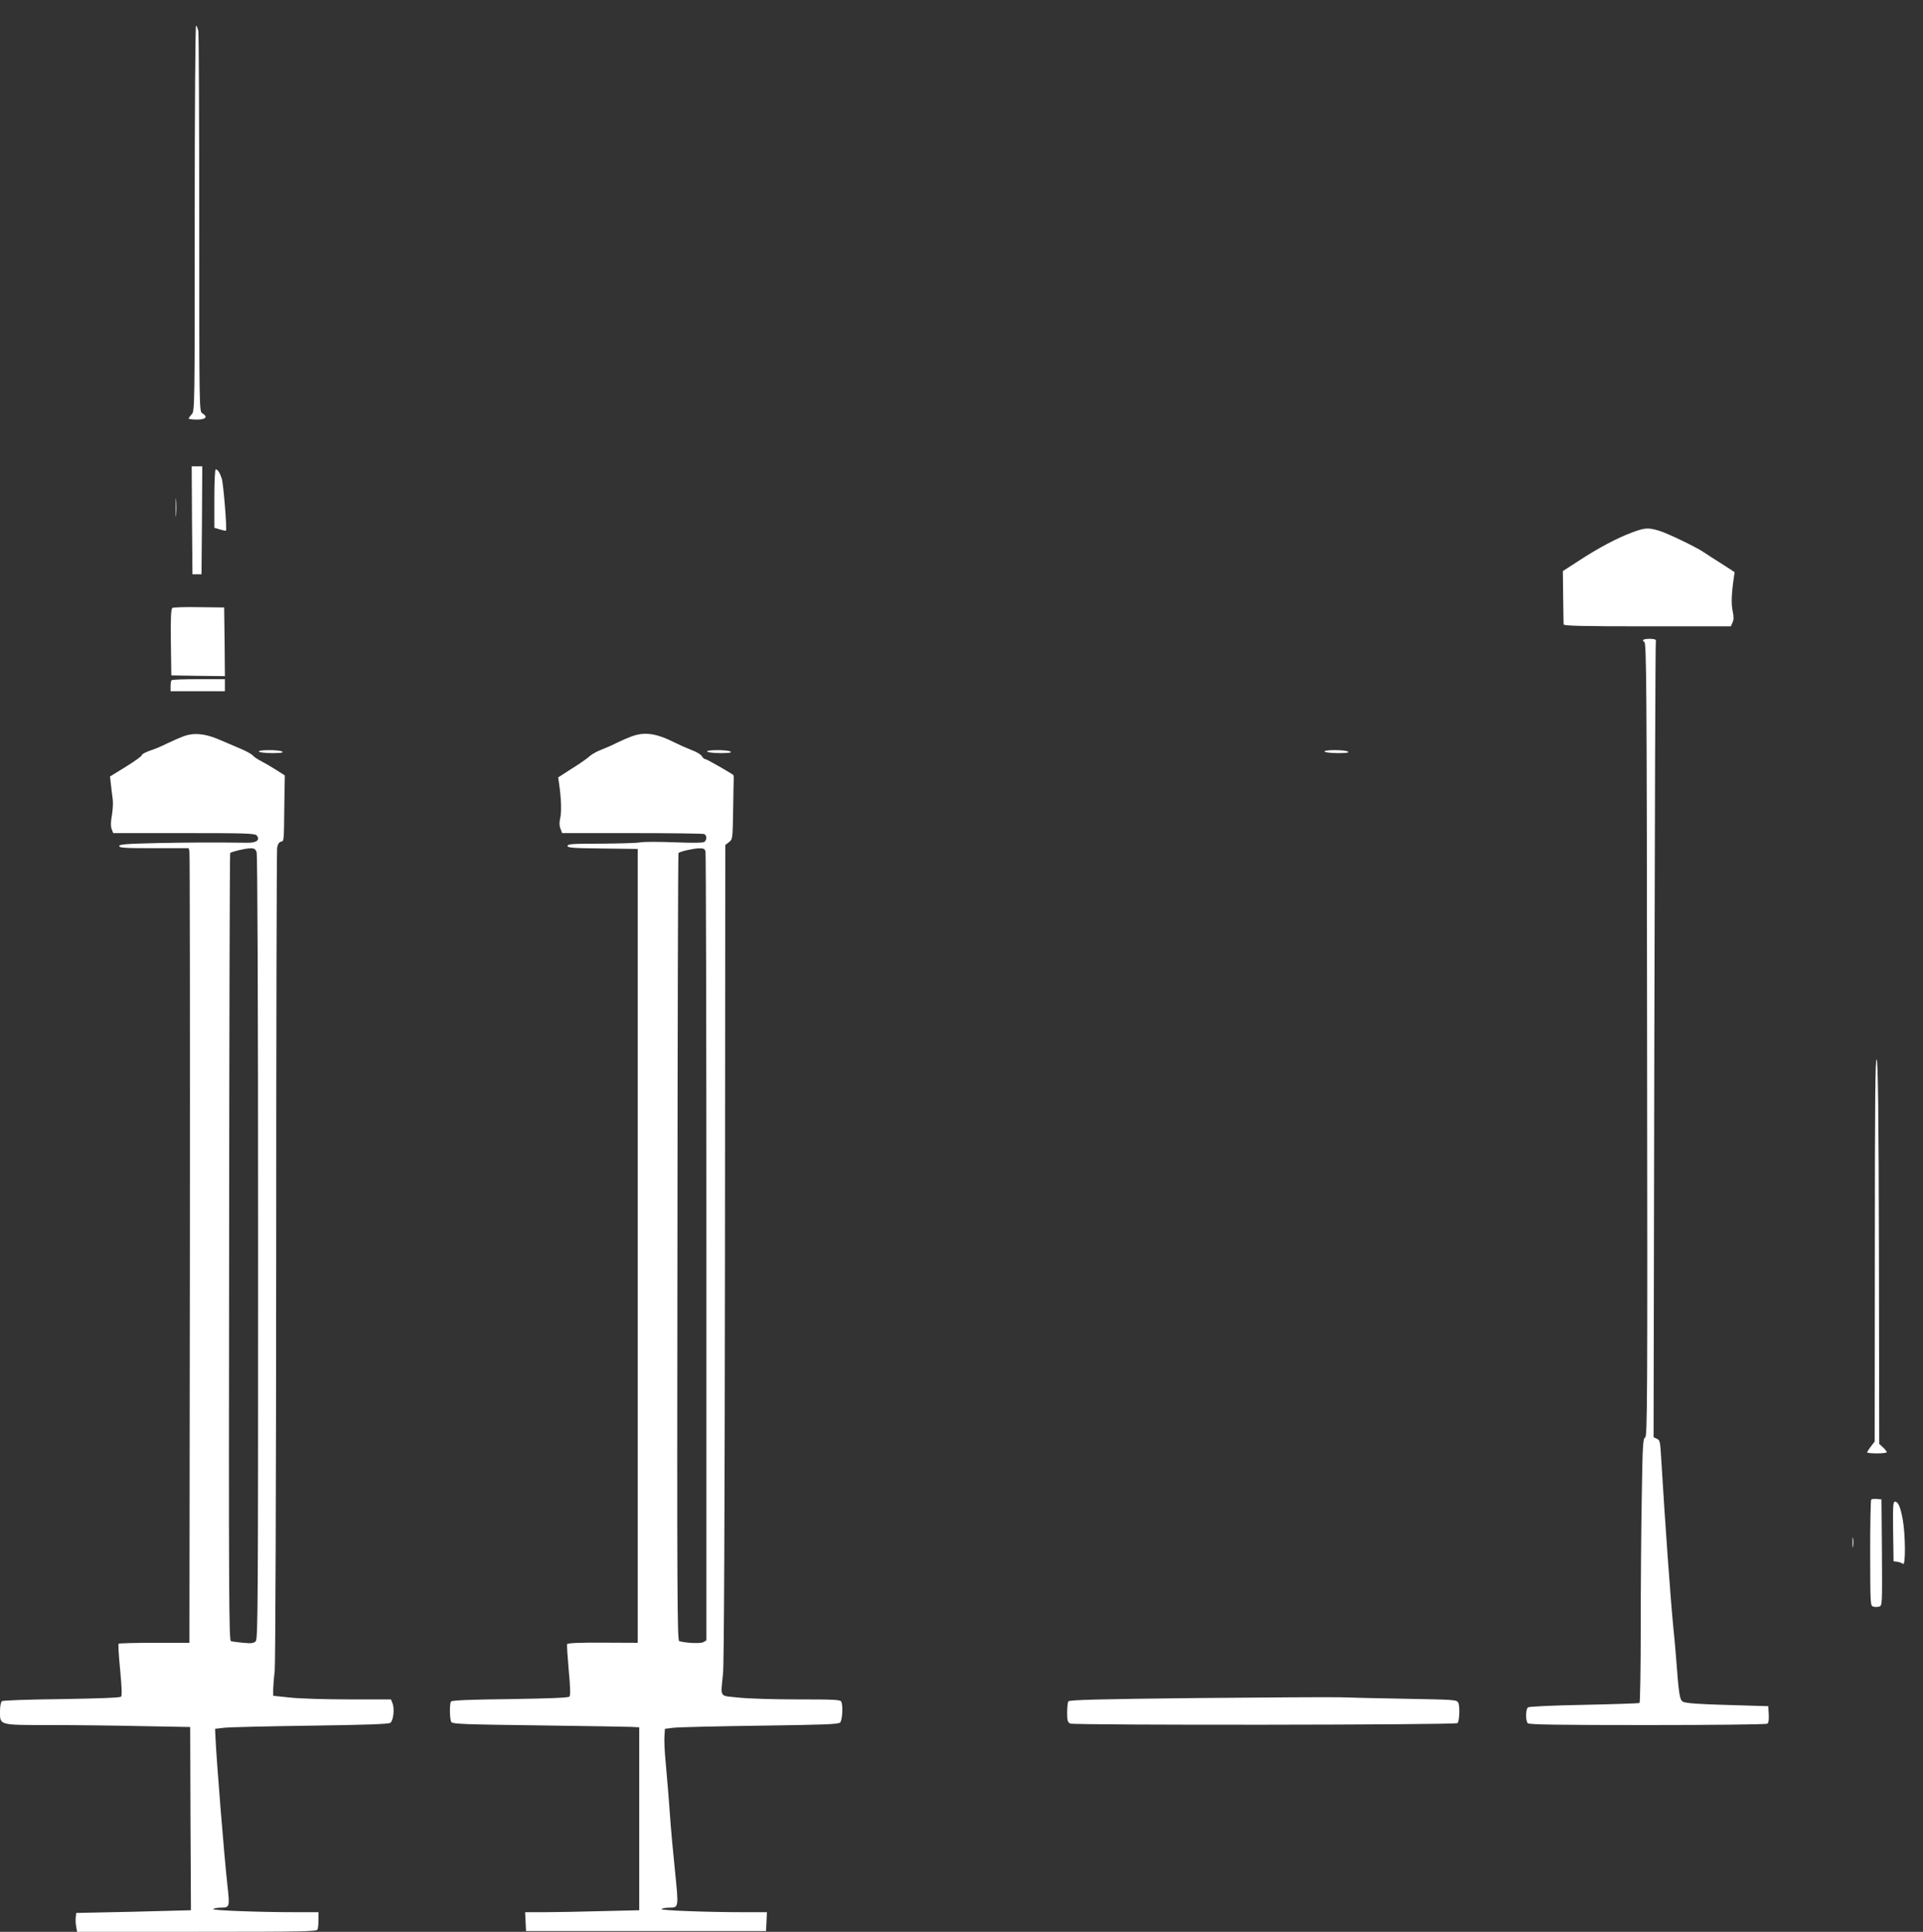 <?xml version="1.0" standalone="no"?>
<!DOCTYPE svg PUBLIC "-//W3C//DTD SVG 20010904//EN"
 "http://www.w3.org/TR/2001/REC-SVG-20010904/DTD/svg10.dtd">
<svg version="1.0" xmlns="http://www.w3.org/2000/svg"
 width="1274pt" height="1280pt" viewBox="0 0 1274 1280"
 preserveAspectRatio="xMidYMid meet">
<rect x="0" y="0" width="1274" height="1280" fill="#333333" stroke="none"/>
<g transform="translate(0,1280) scale(0.1,-0.1)"
fill="#ffffff" stroke="none">
<path d="M1290 11353 c0 -1267 0 -1276 -20 -1298 -11 -12 -20 -24 -20 -28 0
-4 25 -7 55 -7 60 0 74 18 35 42 -20 13 -20 24 -20 1253 0 682 -3 1257 -6
1278 -4 20 -11 37 -15 37 -5 0 -9 -548 -9 -1277z"/>
<path d="M1272 9353 l3 -358 30 0 30 0 3 358 2 357 -35 0 -35 0 2 -357z"/>
<path d="M1420 9497 l0 -194 37 -11 c20 -6 38 -10 40 -8 8 7 -17 314 -28 346
-13 39 -27 60 -40 60 -5 0 -9 -87 -9 -193z"/>
<path d="M1164 9435 c0 -55 1 -76 3 -47 2 29 2 74 0 100 -2 26 -3 2 -3 -53z"/>
<path d="M10810 9271 c-99 -37 -221 -102 -351 -187 l-105 -68 2 -171 c1 -93 3
-176 3 -182 1 -10 119 -13 554 -13 l554 0 11 25 c9 19 9 39 1 76 -10 48 -8
112 7 216 l6 42 -88 57 c-49 31 -101 64 -115 74 -47 33 -244 128 -299 144 -72
21 -92 20 -180 -13z"/>
<path d="M1142 8772 c-9 -7 -12 -59 -10 -228 l3 -219 178 -3 177 -2 -2 227 -3
228 -165 2 c-91 2 -171 -1 -178 -5z"/>
<path d="M10892 8563 c-10 -4 -10 -8 2 -17 14 -10 16 -277 18 -2639 3 -2393 2
-2628 -13 -2632 -14 -5 -17 -50 -22 -382 -4 -207 -7 -600 -7 -874 0 -274 -4
-500 -8 -503 -4 -2 -170 -8 -367 -12 -212 -4 -365 -11 -372 -17 -16 -12 -17
-89 -1 -105 9 -9 199 -12 793 -12 429 0 786 4 793 9 9 5 12 25 10 62 l-3 54
-230 7 c-126 3 -256 9 -287 13 -56 7 -58 8 -68 45 -6 21 -14 98 -19 171 -6 74
-16 202 -25 284 -19 197 -53 664 -82 1146 -5 86 -8 98 -27 106 l-22 10 5 2629
c3 1446 7 2636 10 2644 4 11 -4 15 -30 17 -19 1 -41 -1 -48 -4z"/>
<path d="M1137 8293 c-4 -3 -7 -21 -7 -40 l0 -33 180 0 180 0 0 40 0 40 -173
0 c-96 0 -177 -3 -180 -7z"/>
<path d="M1215 7921 c-27 -10 -77 -32 -110 -48 -33 -17 -84 -38 -112 -47 -29
-10 -53 -23 -53 -29 0 -7 -48 -41 -106 -77 l-105 -65 6 -55 c3 -30 9 -74 12
-98 3 -23 0 -71 -6 -106 -8 -43 -8 -73 -1 -90 l10 -26 469 0 c415 0 470 -2
482 -16 24 -29 -1 -49 -62 -48 -249 3 -368 2 -591 -2 -213 -5 -258 -8 -258
-20 0 -12 39 -14 230 -14 l230 0 5 -22 c3 -13 4 -1197 3 -2633 l-3 -2610 -232
0 c-127 0 -234 -3 -237 -6 -4 -3 1 -81 10 -173 11 -117 13 -171 6 -178 -7 -7
-148 -12 -394 -16 -231 -3 -388 -8 -395 -14 -8 -6 -13 -34 -13 -69 0 -91 -8
-89 330 -89 157 0 430 -3 607 -7 l323 -6 2 -606 c2 -333 3 -607 3 -608 0 0
-171 -5 -380 -10 l-380 -8 -3 -29 c-2 -16 -1 -44 3 -63 l6 -33 793 0 c715 0
794 2 800 16 3 9 6 38 6 65 l0 49 -152 0 c-245 0 -560 12 -546 21 7 5 29 9 48
9 63 1 63 1 46 156 -20 178 -73 831 -79 984 l-2 45 60 7 c33 4 291 10 573 14
364 5 517 10 528 19 20 14 29 91 15 128 l-11 27 -276 0 c-152 0 -328 5 -390
12 l-114 12 0 45 c1 25 5 80 10 121 5 44 9 1189 10 2745 0 1469 3 2686 6 2707
4 24 13 38 25 41 21 6 20 -12 23 261 l3 178 -53 34 c-30 19 -75 46 -101 59
-27 14 -53 32 -59 40 -6 8 -42 28 -80 44 -38 16 -102 43 -143 61 -93 40 -167
47 -236 21z m485 -767 c6 -16 10 -958 10 -2619 0 -2388 -1 -2595 -16 -2610
-14 -13 -29 -15 -83 -10 -36 4 -73 8 -81 11 -13 3 -15 300 -12 2611 1 1433 4
2609 7 2611 9 9 100 31 133 31 26 1 34 -4 42 -25z"/>
<path d="M4185 7921 c-27 -10 -73 -30 -101 -44 -29 -15 -75 -35 -104 -46 -28
-11 -61 -30 -73 -41 -12 -12 -64 -49 -116 -81 l-93 -60 6 -42 c14 -93 17 -184
8 -225 -7 -30 -7 -52 1 -72 l11 -30 462 0 c254 0 469 -3 478 -6 19 -7 21 -37
3 -52 -8 -7 -73 -8 -197 -3 -102 4 -203 4 -225 0 -22 -5 -140 -8 -262 -9 -190
0 -223 -2 -223 -15 0 -12 35 -15 233 -17 l232 -3 0 -2630 0 -2630 -232 1
c-160 1 -233 -3 -236 -10 -2 -6 3 -84 11 -174 11 -118 12 -166 4 -174 -7 -7
-137 -12 -394 -16 -266 -3 -385 -8 -390 -16 -11 -16 -9 -118 2 -136 8 -13 88
-16 572 -22 310 -4 588 -9 618 -10 l55 -3 0 -606 0 -606 -254 -6 c-140 -4
-310 -7 -378 -7 l-124 0 3 -62 3 -63 795 0 795 0 3 63 3 62 -153 0 c-245 0
-560 12 -546 21 7 5 29 9 48 9 68 1 67 -7 41 252 -13 128 -25 258 -27 288 -8
119 -25 330 -35 435 -6 61 -9 133 -7 160 l3 50 55 7 c30 4 288 10 573 14 429
6 521 9 533 21 14 15 20 106 8 137 -5 14 -40 16 -286 16 -155 0 -332 5 -394
12 -132 14 -120 -5 -104 159 7 68 11 1035 13 2797 l2 2693 24 19 c24 18 25 20
28 211 2 107 3 202 4 213 0 10 -1 19 -3 21 -27 20 -176 105 -185 105 -7 0 -17
9 -23 19 -5 11 -35 29 -65 40 -31 12 -79 33 -107 47 -128 65 -204 77 -293 45z
m489 -763 c3 -13 6 -1194 6 -2625 l0 -2602 -21 -12 c-19 -10 -114 -6 -159 7
-13 3 -15 300 -12 2611 1 1433 4 2609 7 2611 9 10 101 31 136 31 30 1 38 -3
43 -21z"/>
<path d="M1715 7820 c3 -5 43 -10 88 -10 57 0 77 3 67 10 -20 13 -163 13 -155
0z"/>
<path d="M4685 7820 c3 -5 43 -10 88 -10 57 0 77 3 67 10 -20 13 -163 13 -155
0z"/>
<path d="M8775 7820 c3 -5 43 -10 88 -10 57 0 77 3 67 10 -20 13 -163 13 -155
0z"/>
<path d="M12421 4527 l-1 -1278 -25 -33 c-14 -18 -25 -36 -25 -39 0 -4 29 -7
65 -7 36 0 65 4 65 8 0 5 -11 19 -25 32 l-25 23 -2 1261 c-2 947 -6 1267 -15
1286 -9 19 -12 -259 -12 -1253z"/>
<path d="M12397 2864 c-4 -4 -7 -164 -7 -355 1 -337 1 -348 20 -354 11 -4 29
-3 40 0 20 6 20 13 18 358 l-3 352 -30 3 c-17 2 -34 0 -38 -4z"/>
<path d="M12542 2653 l3 -198 25 -3 c14 -2 31 -9 38 -14 17 -15 16 192 -2 293
-16 86 -30 119 -52 119 -12 0 -14 -28 -12 -197z"/>
<path d="M12273 2580 c0 -30 2 -43 4 -27 2 15 2 39 0 55 -2 15 -4 2 -4 -28z"/>
<path d="M7930 1549 c-646 -7 -846 -12 -852 -22 -4 -6 -8 -40 -8 -74 0 -52 3
-64 20 -73 22 -12 2554 -10 2566 3 13 12 17 113 5 135 -10 20 -21 20 -343 26
-183 3 -380 8 -438 10 -58 2 -485 -1 -950 -5z"/>
</g>
</svg>
